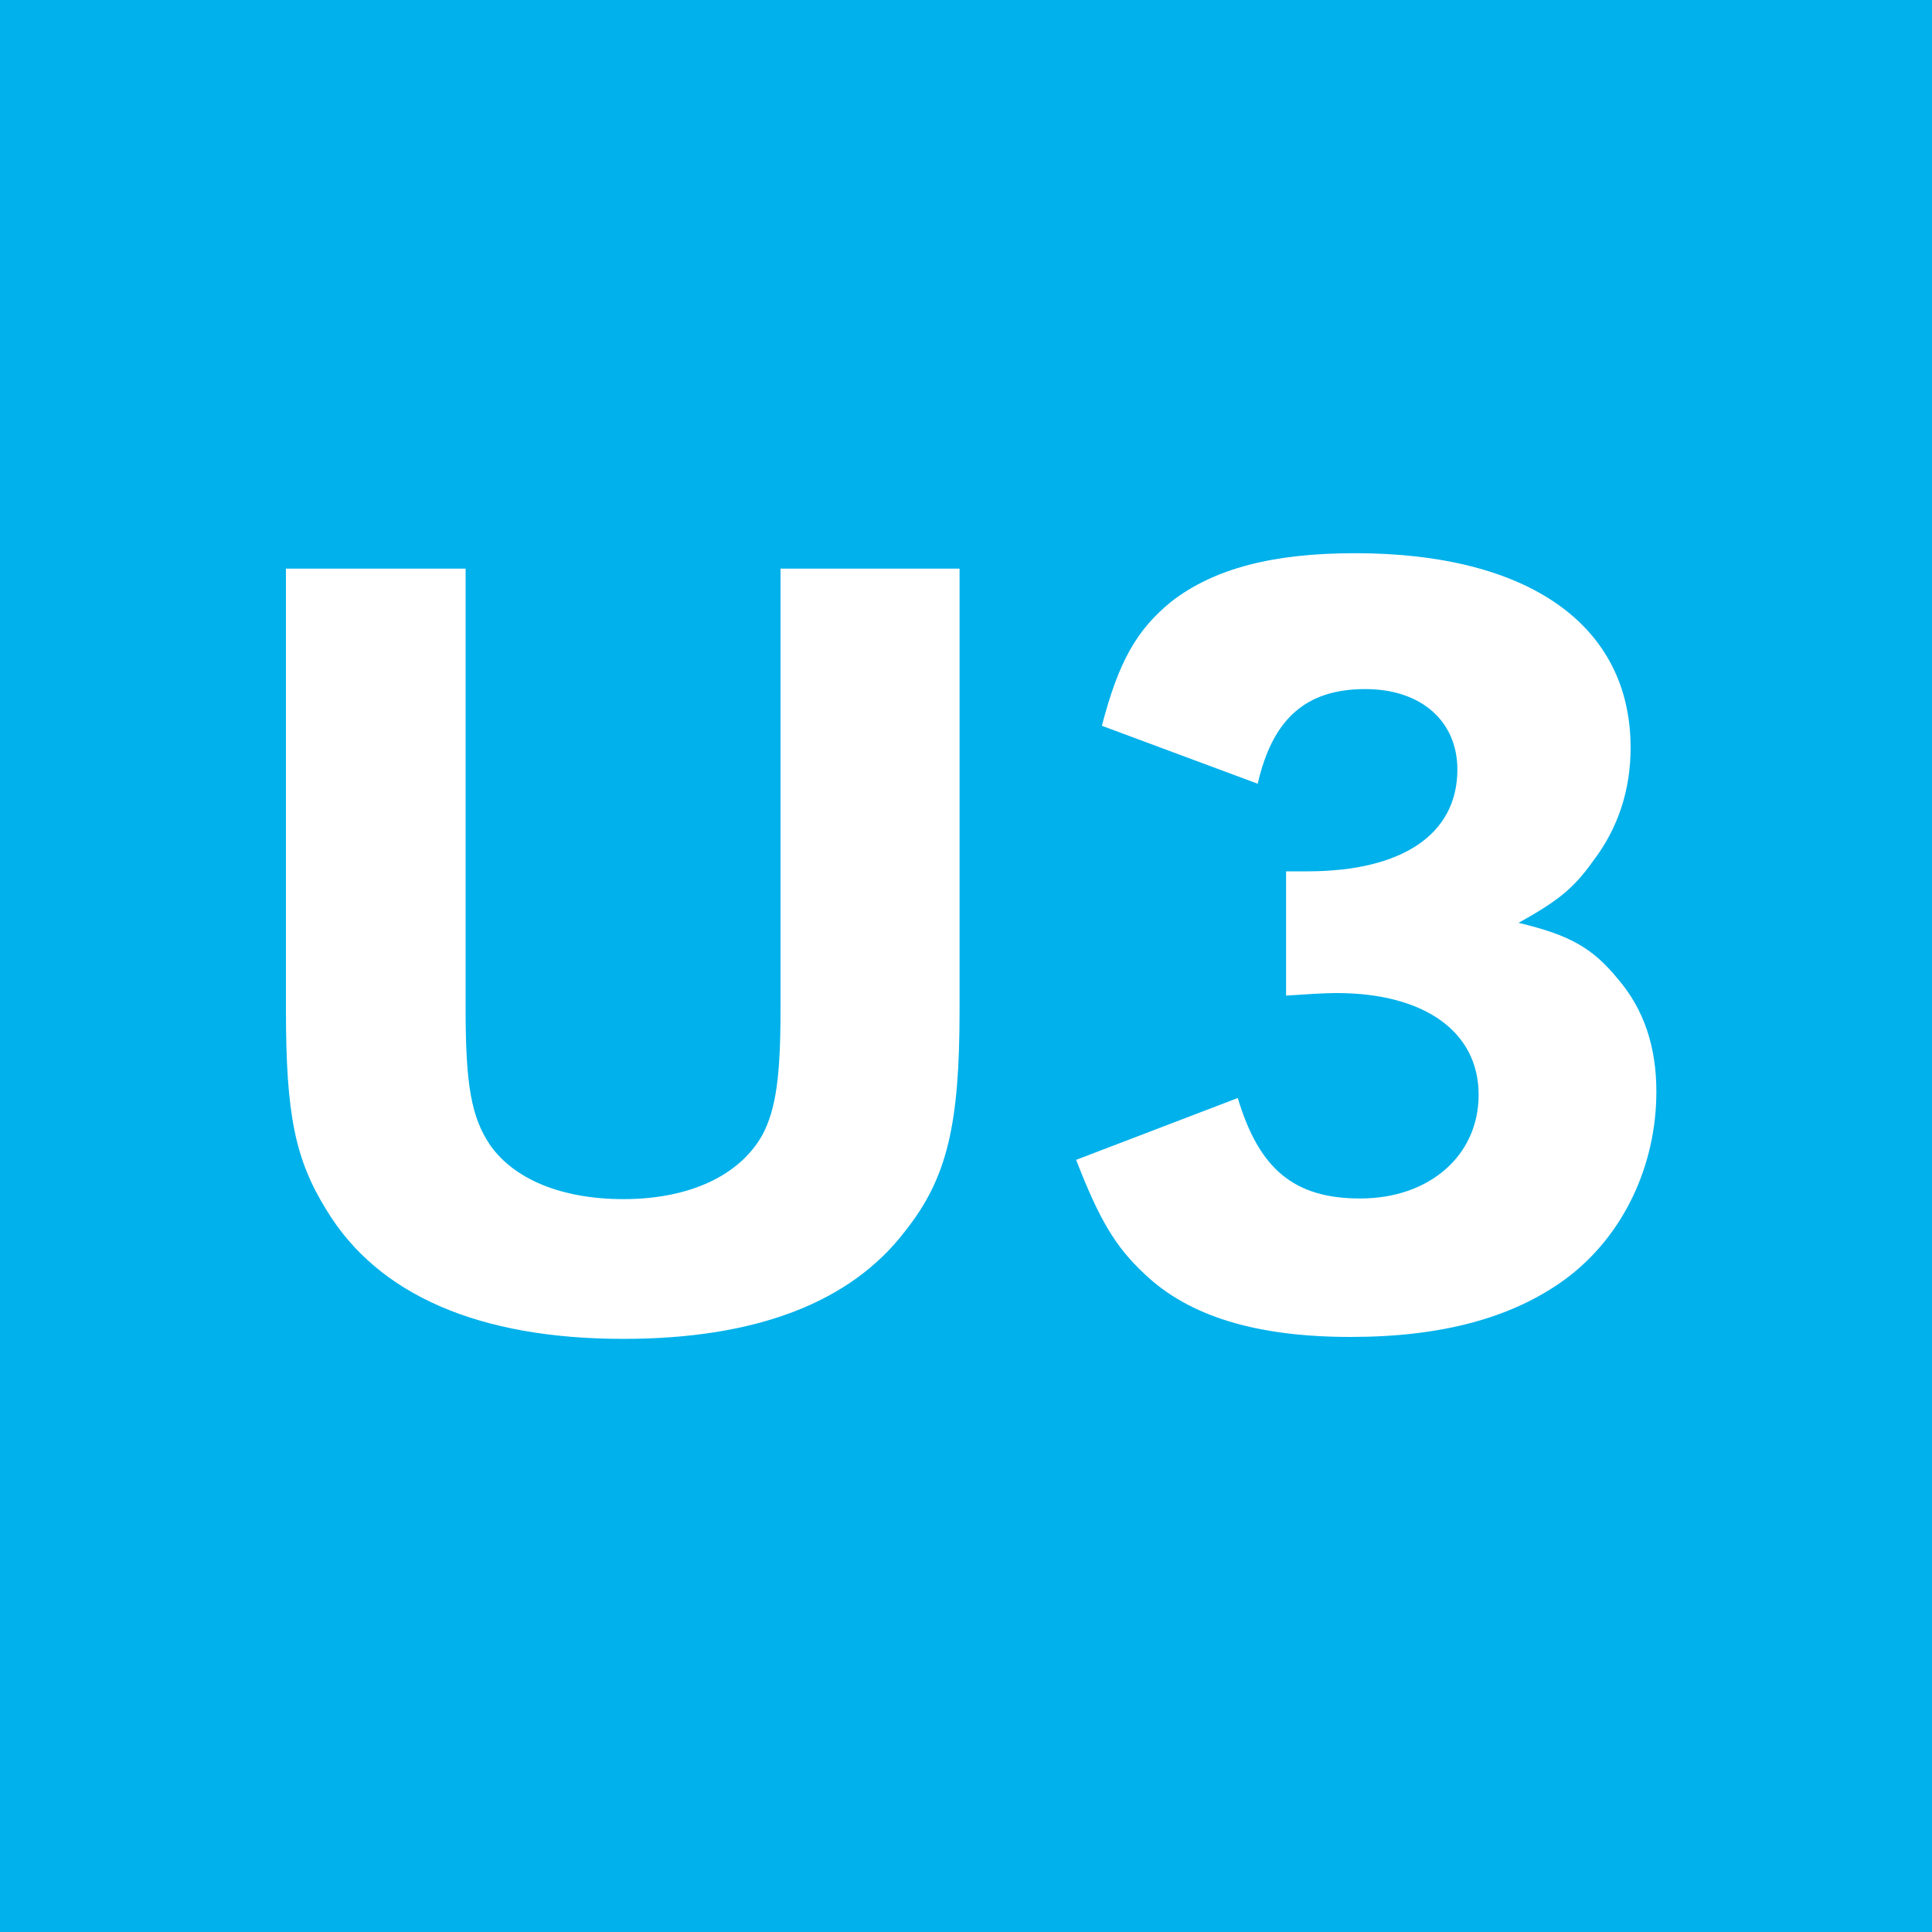 <?xml version="1.0" encoding="utf-8"?>
<!-- Generator: Adobe Illustrator 26.3.1, SVG Export Plug-In . SVG Version: 6.00 Build 0)  -->
<svg version="1.1" id="Ebene_1" xmlns="http://www.w3.org/2000/svg" xmlns:xlink="http://www.w3.org/1999/xlink" x="0px" y="0px"
	 viewBox="0 0 300 300" style="enable-background:new 0 0 300 300;" xml:space="preserve">
<style type="text/css">
	.st0{fill:#00B1EB;}
	.st1{enable-background:new    ;}
	.st2{fill:#FFFFFF;}
</style>
<g>
	<rect class="st0" width="300" height="300"/>
	<g class="st1">
		<path class="st2" d="M72.3,88.3v68.4c0,11.8,0.9,16.8,3.8,21.1c3.7,5.3,11.1,8.4,20.7,8.4c10.3,0,18.1-3.7,21.6-10
			c2.1-4,2.8-9.1,2.8-19.5V88.3H149v68.6c0,17.7-1.9,26-8.4,34.2c-8.5,11.2-23.3,16.8-43.8,16.8c-22.4,0-38.1-6.8-46.1-20
			c-4.9-7.9-6.3-14.9-6.3-31.1V88.3H72.3z"/>
		<path class="st2" d="M199.7,135.3h3.3c14.8,0,23.3-5.8,23.3-15.8c0-7.5-5.6-12.5-14.3-12.5c-9.2,0-14.4,4.6-16.7,14.7l-24.2-9
			c2.6-10,5.4-14.9,10.8-19.3c6.6-5.1,15.7-7.5,28.5-7.5c27,0,42.8,11.2,42.8,30.2c0,6.5-1.9,12.5-5.9,17.7c-3,4.2-5.4,6.1-11.5,9.5
			c8,1.9,11.5,3.9,15.5,8.8c4,4.7,5.9,10.5,5.9,17.4c0,11.6-5.2,22.5-14.1,29.1c-8.2,6-19.1,9-33.4,9c-14.6,0-25.1-3.2-32-9.8
			c-4.5-4.2-7-8.4-10.6-17.7l25.1-9.6c3.3,11,8.7,15.6,19,15.6c10.8,0,18.4-6.7,18.4-16.1c0-9.8-8.4-15.8-22.1-15.8
			c-1.9,0-4.9,0.2-7.8,0.4V135.3z"/>
	</g>
</g>
</svg>
